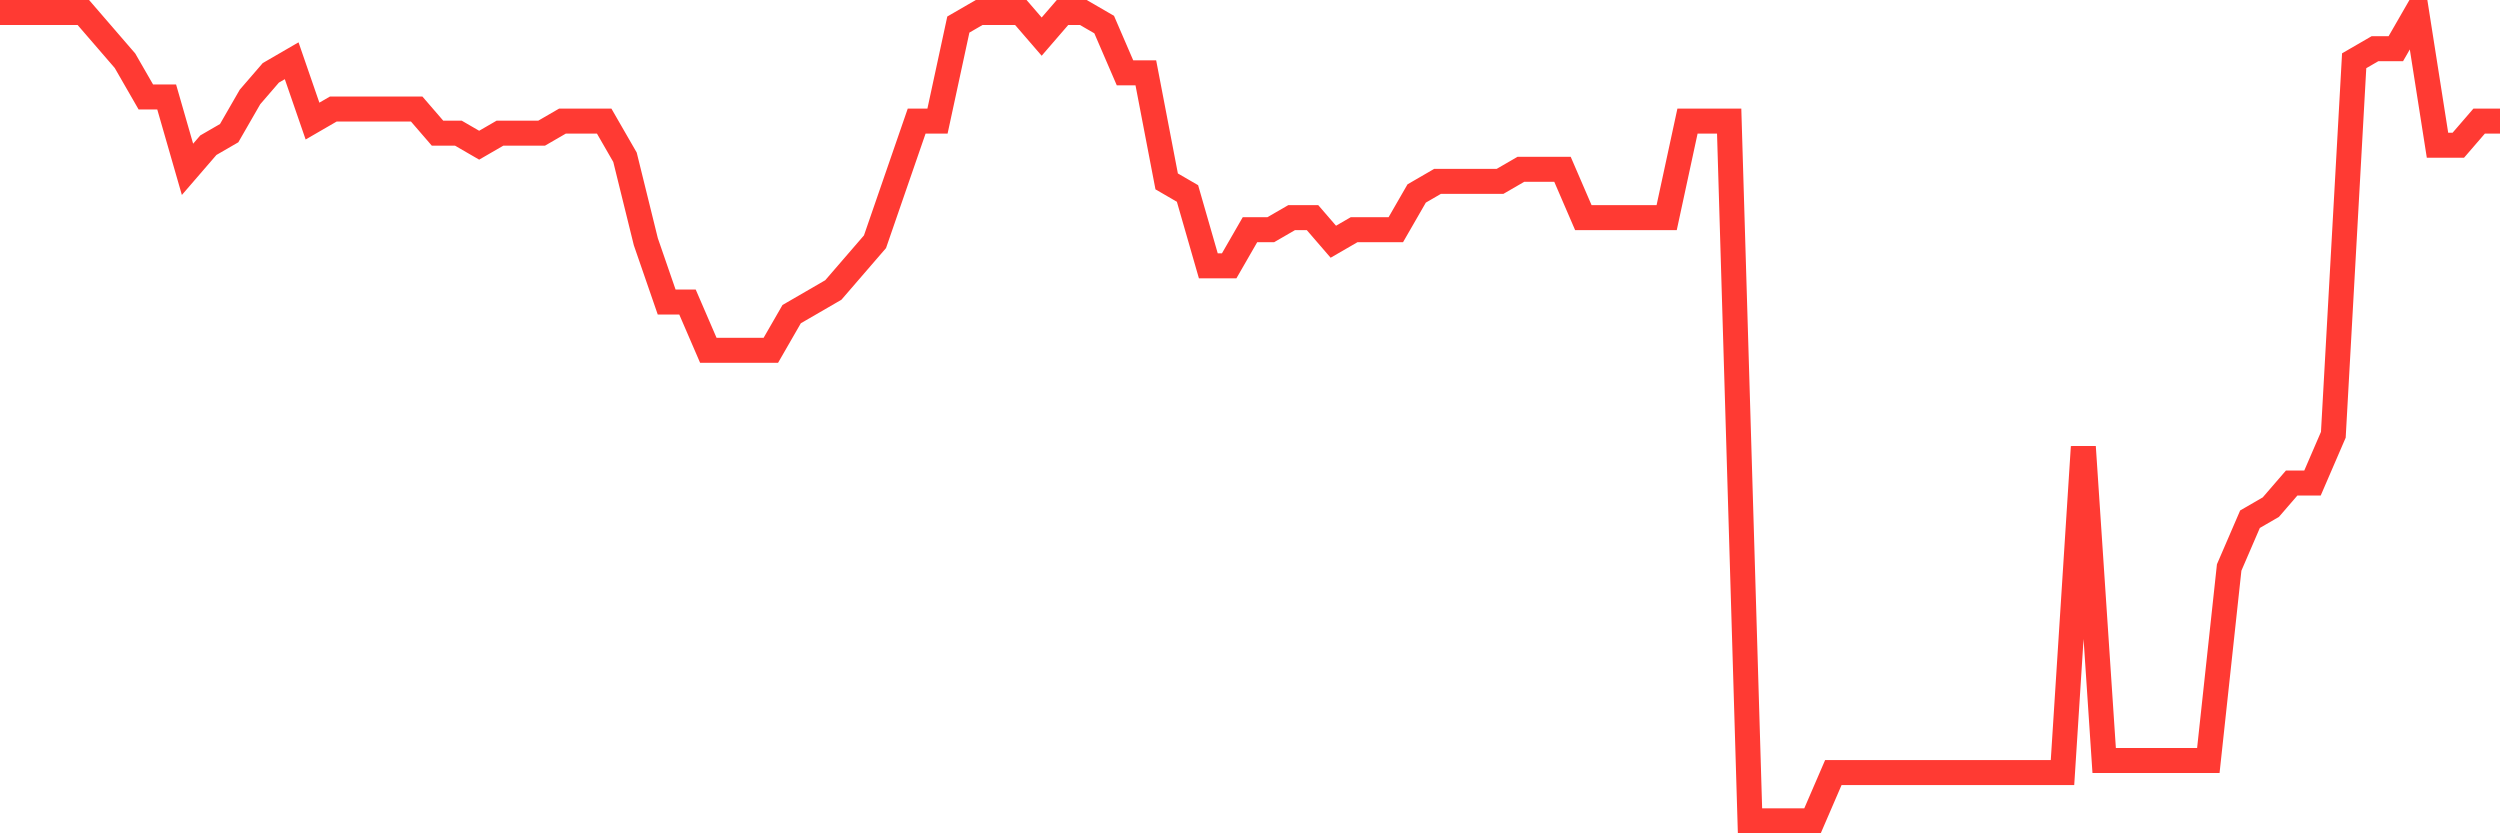 <svg
  xmlns="http://www.w3.org/2000/svg"
  xmlns:xlink="http://www.w3.org/1999/xlink"
  width="120"
  height="40"
  viewBox="0 0 120 40"
  preserveAspectRatio="none"
>
  <polyline
    points="0,0.6 1,0.6 2,0.6 3,0.6 4,0.6 5,1.758 6,2.916 7,4.654 8,4.654 9,8.128 10,6.97 11,6.391 12,4.654 13,3.496 14,2.916 15,5.812 16,5.233 17,5.233 18,5.233 19,5.233 20,5.233 21,6.391 22,6.391 23,6.97 24,6.391 25,6.391 26,6.391 27,5.812 28,5.812 29,5.812 30,7.549 31,11.603 32,14.499 33,14.499 34,16.815 35,16.815 36,16.815 37,16.815 38,15.078 39,14.499 40,13.919 41,12.761 42,11.603 43,8.707 44,5.812 45,5.812 46,1.179 47,0.6 48,0.6 49,0.6 50,1.758 51,0.6 52,0.6 53,1.179 54,3.496 55,3.496 56,8.707 57,9.287 58,12.761 59,12.761 60,11.024 61,11.024 62,10.445 63,10.445 64,11.603 65,11.024 66,11.024 67,11.024 68,9.287 69,8.707 70,8.707 71,8.707 72,8.707 73,8.128 74,8.128 75,8.128 76,10.445 77,10.445 78,10.445 79,10.445 80,10.445 81,5.812 82,5.812 83,5.812 84,39.4 85,39.4 86,39.4 87,39.4 88,37.084 89,37.084 90,37.084 91,37.084 92,37.084 93,37.084 94,37.084 95,37.084 96,37.084 97,37.084 98,37.084 99,37.084 100,21.448 101,36.504 102,36.504 103,36.504 104,36.504 105,36.504 106,36.504 107,27.239 108,24.922 109,24.343 110,23.185 111,23.185 112,20.869 113,2.916 114,2.337 115,2.337 116,0.6 117,6.97 118,6.97 119,5.812 120,5.812"
    fill="none"
    stroke="#ff3a33"
    stroke-width="1.2"
  >
  </polyline>
</svg>